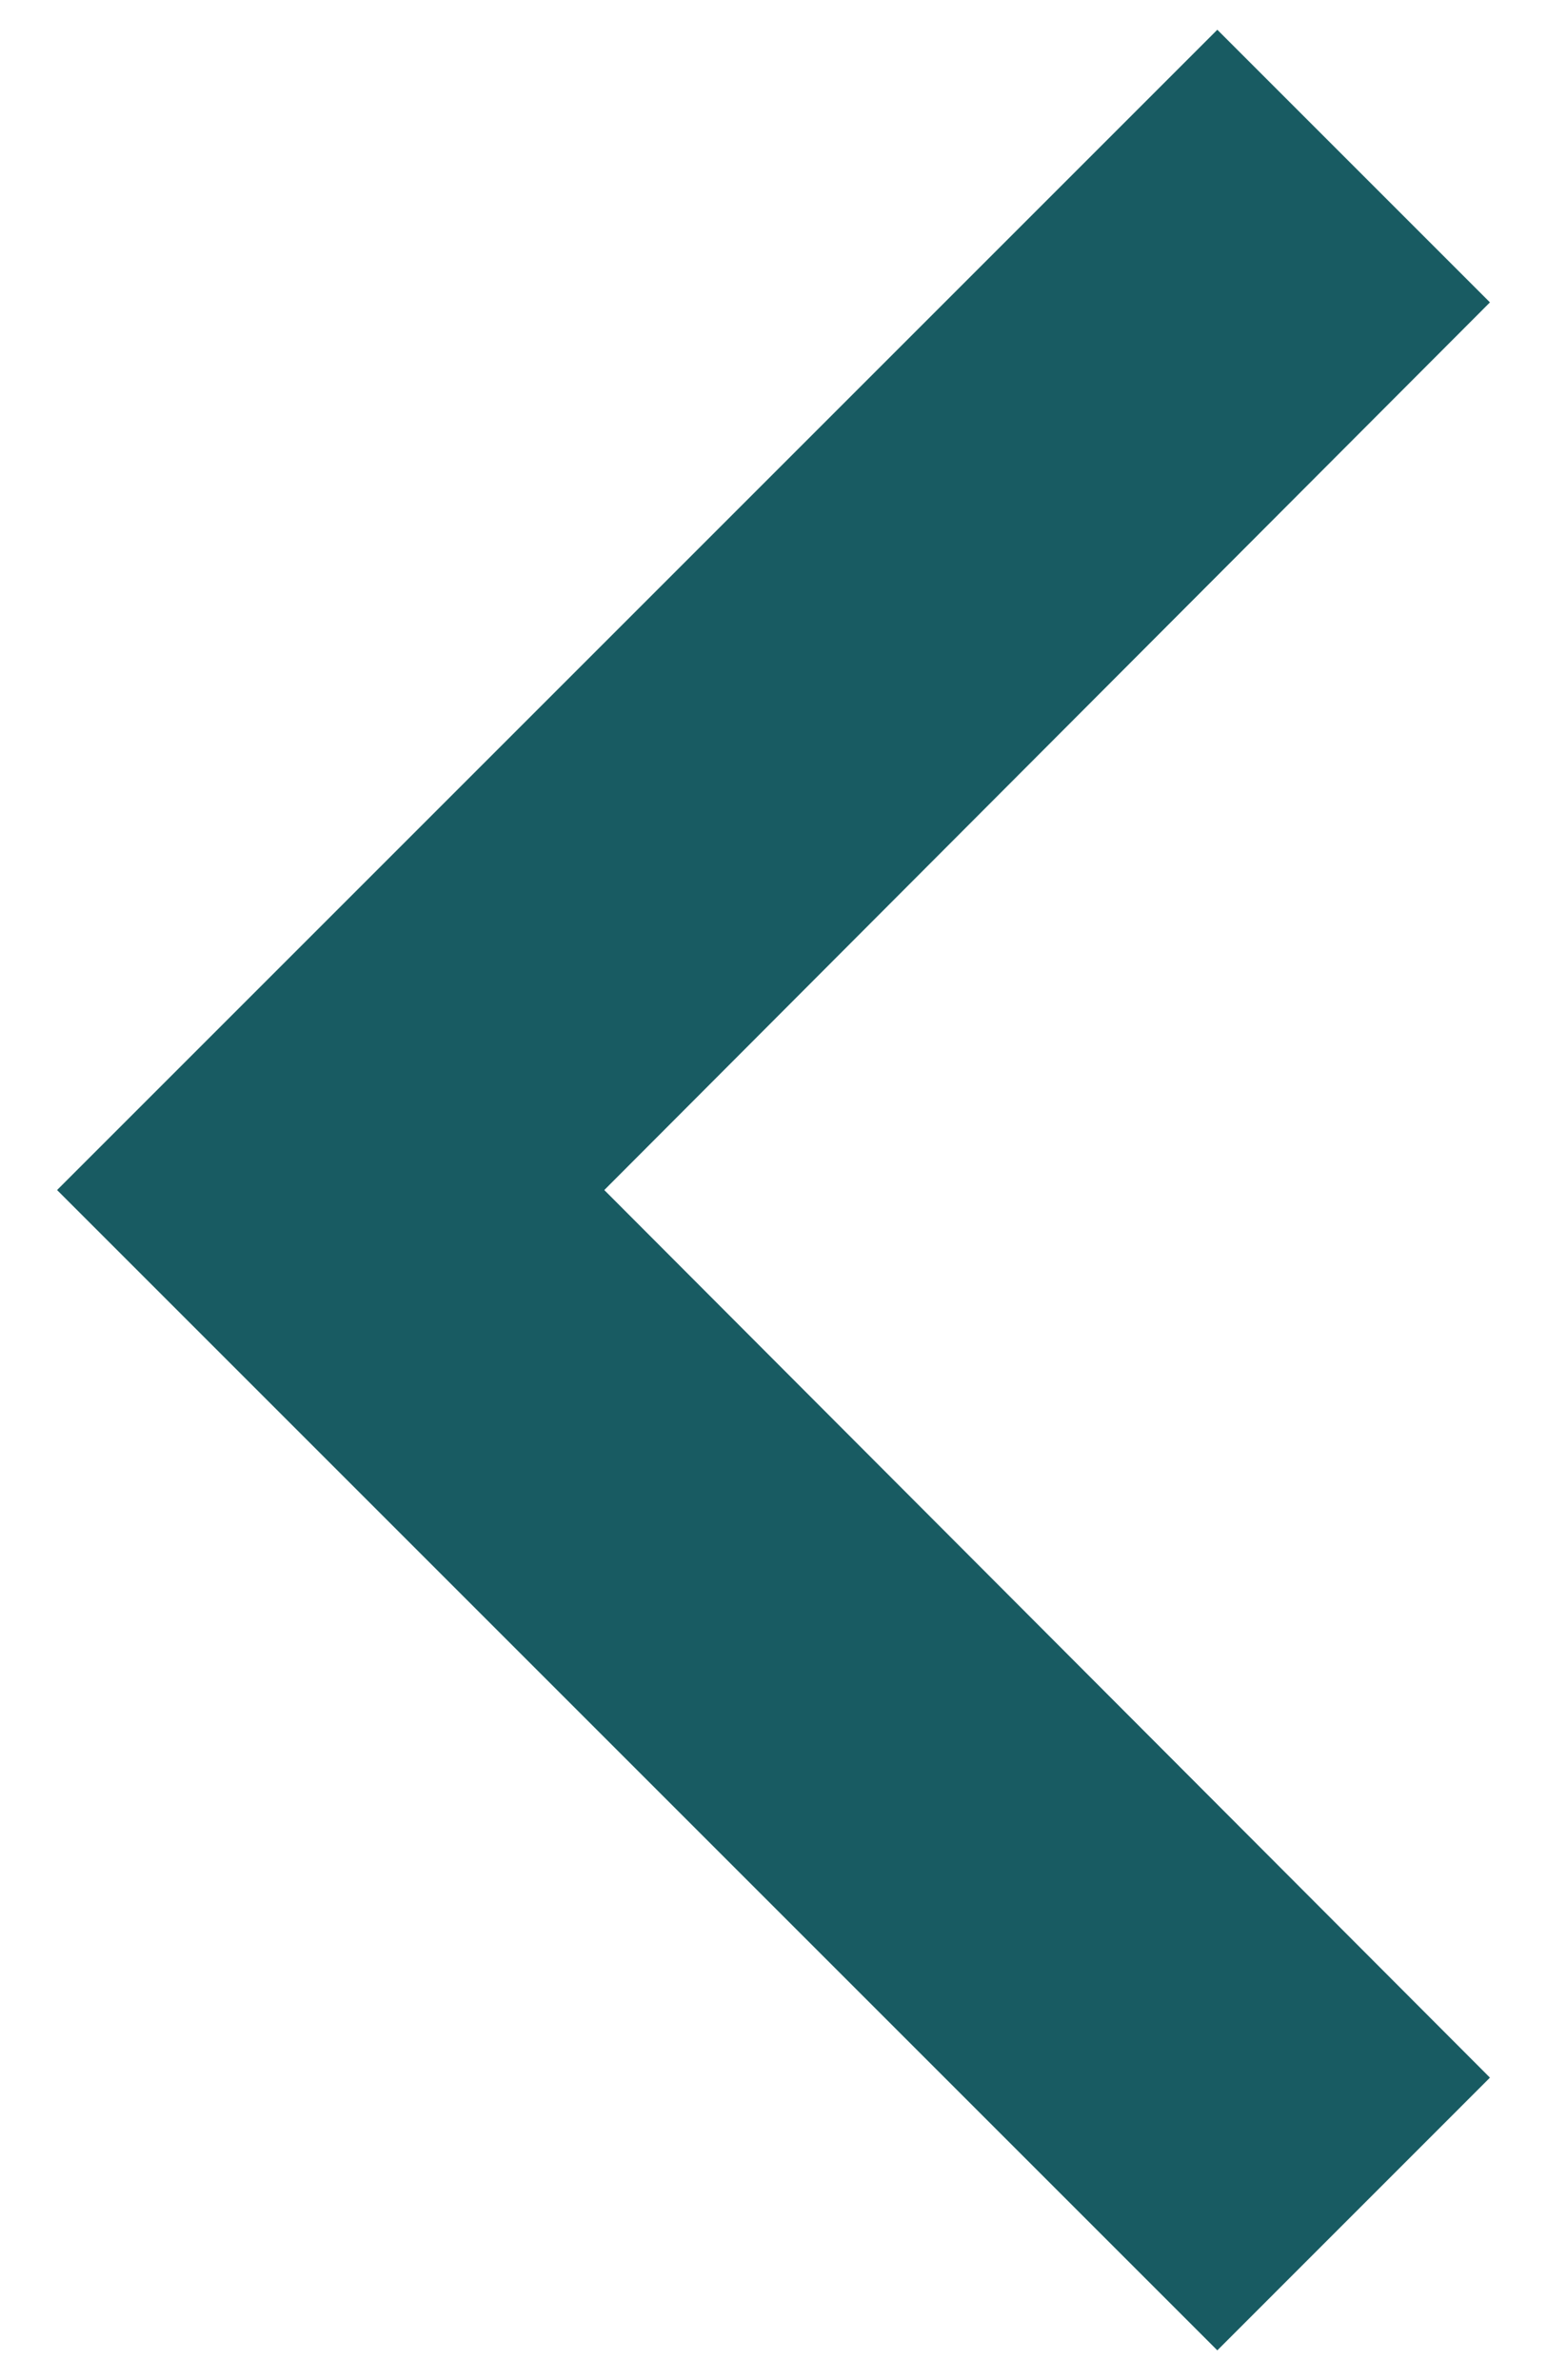 <svg width="26" height="40" viewBox="0 0 26 40" fill="none" xmlns="http://www.w3.org/2000/svg">
<path d="M25.041 5.082L10.156 20L25.041 34.917L20.459 39.5L0.959 20L20.459 0.5L25.041 5.082Z" fill="#185B62"/>
</svg>
